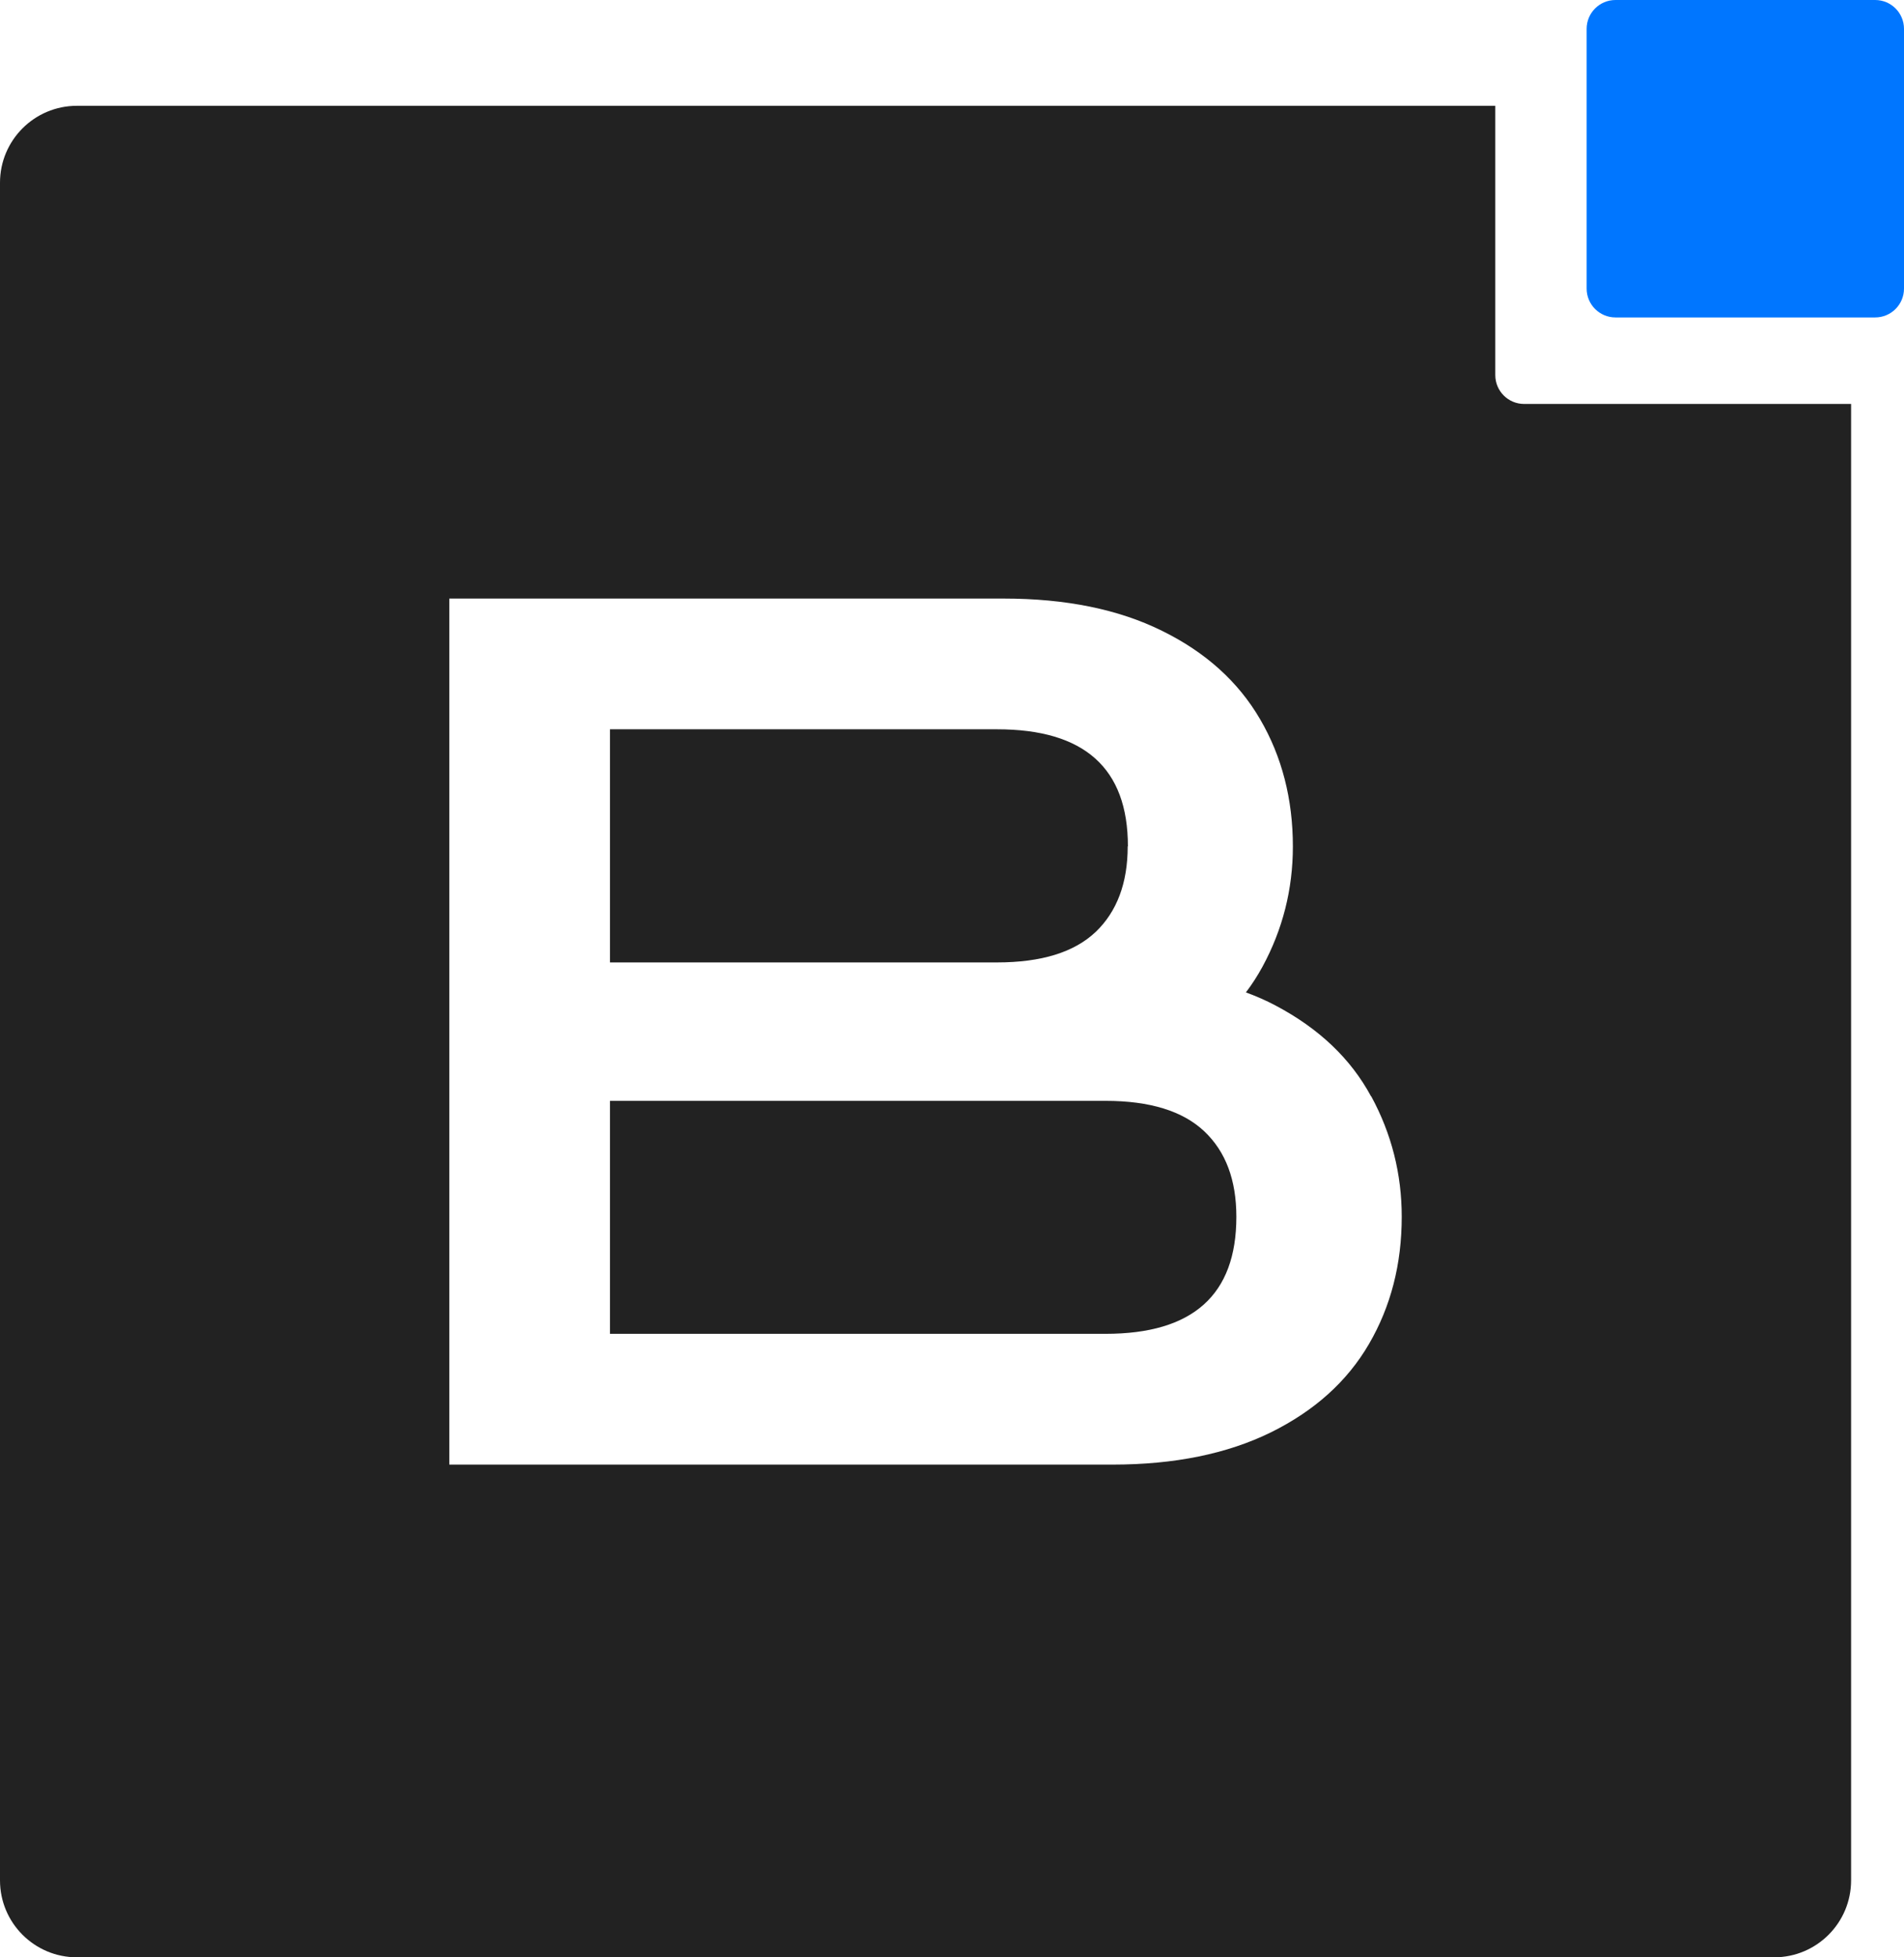<?xml version="1.0" encoding="UTF-8"?>
<svg id="Camada_2" data-name="Camada 2" xmlns="http://www.w3.org/2000/svg" viewBox="0 0 475.03 488.22">
  <defs>
    <style>
      .cls-1 {
        fill: #222;
      }

      .cls-2 {
        fill: #0076ff;
      }
    </style>
  </defs>
  <g id="Signo_da_Marca" data-name="Signo da Marca">
    <g id="Signo_da_Marca-2" data-name="Signo da Marca">
      <path class="cls-1" d="M275.84,274.59h-123.66v58.11h123.66c21.76,0,32.62-9.7,32.62-29.17,0-9.18-2.63-16.25-7.99-21.33-5.36-5.07-13.58-7.61-24.63-7.61Z"/>
      <path class="cls-1" d="M273.36,232.46c5.3-5.07,7.99-12.2,7.99-21.33l.05-.05c0-19.47-10.86-29.17-32.62-29.17h-96.6v58.15h96.55c11.1,0,19.28-2.53,24.63-7.61Z"/>
      <path class="cls-1" d="M373.06,93.57V26.39H19.19C8.59,26.39,0,34.98,0,45.58v423.45c0,10.6,8.59,19.19,19.19,19.19h423.45c10.6,0,19.19-8.59,19.19-19.19V100.76h-81.57c-3.98,0-7.2-3.22-7.2-7.2ZM341.55,335.23c-5.45,9.37-13.63,16.69-24.48,22.05-10.9,5.35-24.05,8.04-39.5,8.04H112.1v-216.02h138.3c15.45,0,28.65,2.67,39.5,8.04,10.9,5.35,19.04,12.72,24.48,22.05,5.45,9.32,8.18,19.94,8.18,31.75,0,10.66-2.53,20.7-7.61,30.04-1.2,2.2-2.58,4.35-4.11,6.36,2.63.96,5.12,2.05,7.46,3.3,10.81,5.73,18.7,13.24,23.76,22.62h.05c5.07,9.32,7.61,19.37,7.61,30.04,0,11.82-2.72,22.38-8.18,31.75h.01Z"/>
      <path class="cls-2" d="M467.83,0h-64.78c-3.98,0-7.2,3.22-7.2,7.2v64.78c0,3.98,3.22,7.2,7.2,7.2h64.78c3.98,0,7.2-3.22,7.2-7.2V7.2c0-3.98-3.22-7.2-7.2-7.2Z"/>
    </g>
  </g>
</svg>